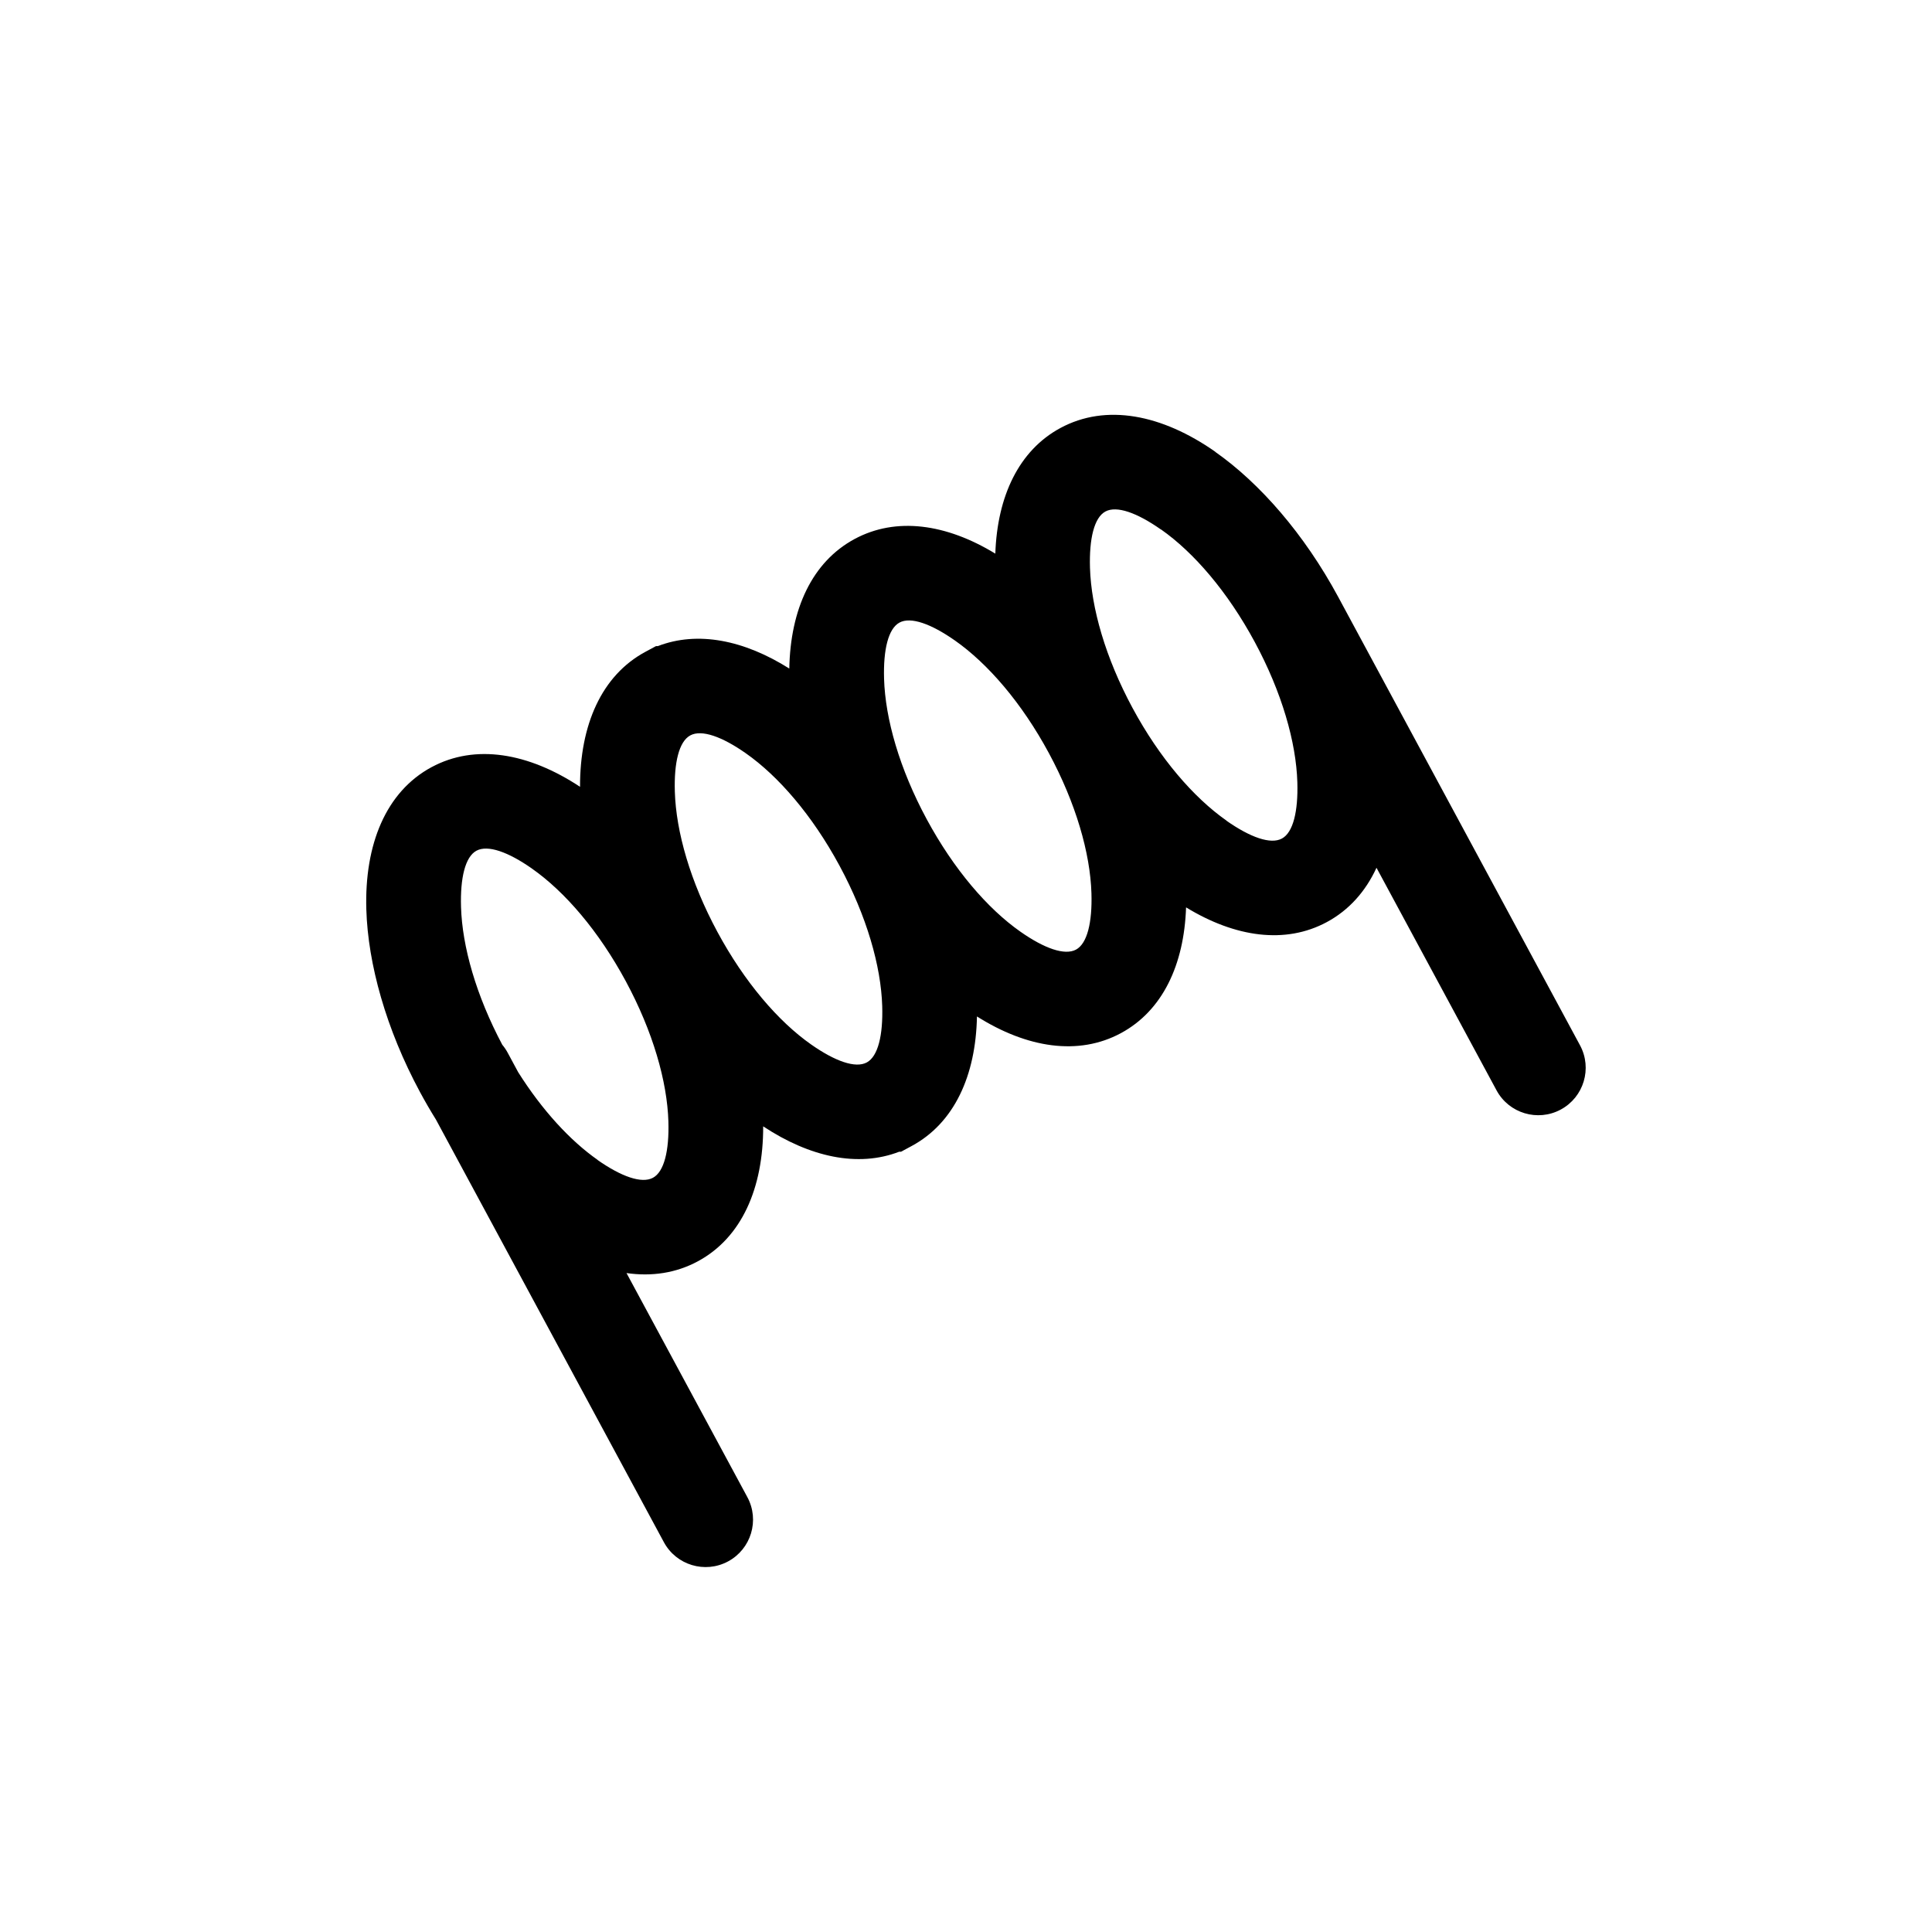 <?xml version="1.0" encoding="UTF-8"?>
<!-- Uploaded to: ICON Repo, www.iconrepo.com, Generator: ICON Repo Mixer Tools -->
<svg fill="#000000" width="800px" height="800px" version="1.1" viewBox="144 144 512 512" xmlns="http://www.w3.org/2000/svg">
 <path d="m326.93 338.89-0.02 0.012c-2.965 1.617-4.305 7.195-4.07 14.906 0.32 10.625 4.109 23.855 11.285 37.164 7.176 13.305 16.145 23.734 24.848 29.836 6.32 4.434 11.734 6.367 14.734 4.75l0.02-0.012c2.965-1.617 4.301-7.195 4.07-14.906-0.32-10.625-4.109-23.852-11.285-37.164l-0.098-0.18c-7.16-13.219-16.09-23.582-24.75-29.66-6.32-4.434-11.73-6.367-14.73-4.75zm-68.57 8.418c11.586-6.25 25.699-3.816 39.355 5.203-0.039-16.363 5.695-29.5 17.305-35.762l2.828-1.523h0.484c10.555-4.074 22.84-1.621 34.84 5.949 0.293-15.695 6.023-28.246 17.293-34.328 11.012-5.938 24.297-4.051 37.305 3.871 0.52-15.215 6.242-27.359 17.266-33.301 12.074-6.512 26.879-3.617 41.055 6.324l-0.016 0.023c11.766 8.262 23.547 21.723 32.566 38.43l0.02 0.039 64.066 118.79c3.289 6.113 0.996 13.738-5.117 17.023-6.113 3.289-13.738 0.996-17.023-5.117l-31.801-58.965c-2.879 6.254-7.262 11.215-13.16 14.395-11.008 5.938-24.297 4.039-37.305-3.898-0.516 15.23-6.238 27.383-17.27 33.332-11.246 6.066-24.875 3.953-38.148-4.426-0.293 15.695-6.023 28.25-17.293 34.328l-2.828 1.523h-0.488c-10.91 4.211-23.664 1.449-36.043-6.727 0.039 16.363-5.695 29.5-17.305 35.762-5.797 3.129-12.227 4.078-18.914 3.121l32.031 59.391c3.289 6.113 0.996 13.738-5.117 17.023-6.113 3.289-13.738 0.996-17.023-5.117l-60.395-111.98c-1.457-2.34-2.863-4.762-4.207-7.254-9.023-16.734-13.805-34-14.238-48.387-0.52-17.281 5.199-31.23 17.273-37.746zm26.641 26.891c-6.32-4.434-11.734-6.367-14.734-4.75-2.977 1.605-4.324 7.191-4.09 14.918 0.312 10.449 3.984 23.418 10.934 36.508 0.539 0.645 1.023 1.355 1.438 2.125l2.773 5.144c6.391 10.129 13.797 18.148 21.035 23.227l-0.016 0.023c6.309 4.418 11.707 6.344 14.699 4.727 2.977-1.605 4.32-7.191 4.09-14.918-0.32-10.625-4.109-23.855-11.289-37.168-7.176-13.305-16.145-23.73-24.844-29.832zm112.06-60.461c-6.309-4.426-11.703-6.359-14.684-4.75-2.977 1.605-4.32 7.188-4.09 14.918 0.32 10.625 4.109 23.855 11.285 37.164 7.176 13.305 16.145 23.734 24.848 29.836 6.32 4.434 11.734 6.367 14.734 4.75 2.977-1.605 4.32-7.188 4.09-14.918-0.32-10.625-4.109-23.855-11.285-37.164-7.156-13.27-16.148-23.699-24.895-29.836zm54.57-29.434c-6.309-4.426-11.703-6.359-14.684-4.75-2.977 1.605-4.32 7.188-4.09 14.918 0.32 10.625 4.109 23.855 11.285 37.164 7.156 13.266 16.145 23.699 24.895 29.836l-0.016 0.023c6.309 4.418 11.707 6.344 14.699 4.727 2.977-1.605 4.32-7.188 4.09-14.918-0.32-10.625-4.109-23.855-11.285-37.164-7.176-13.305-16.145-23.734-24.848-29.836z"/>
</svg>